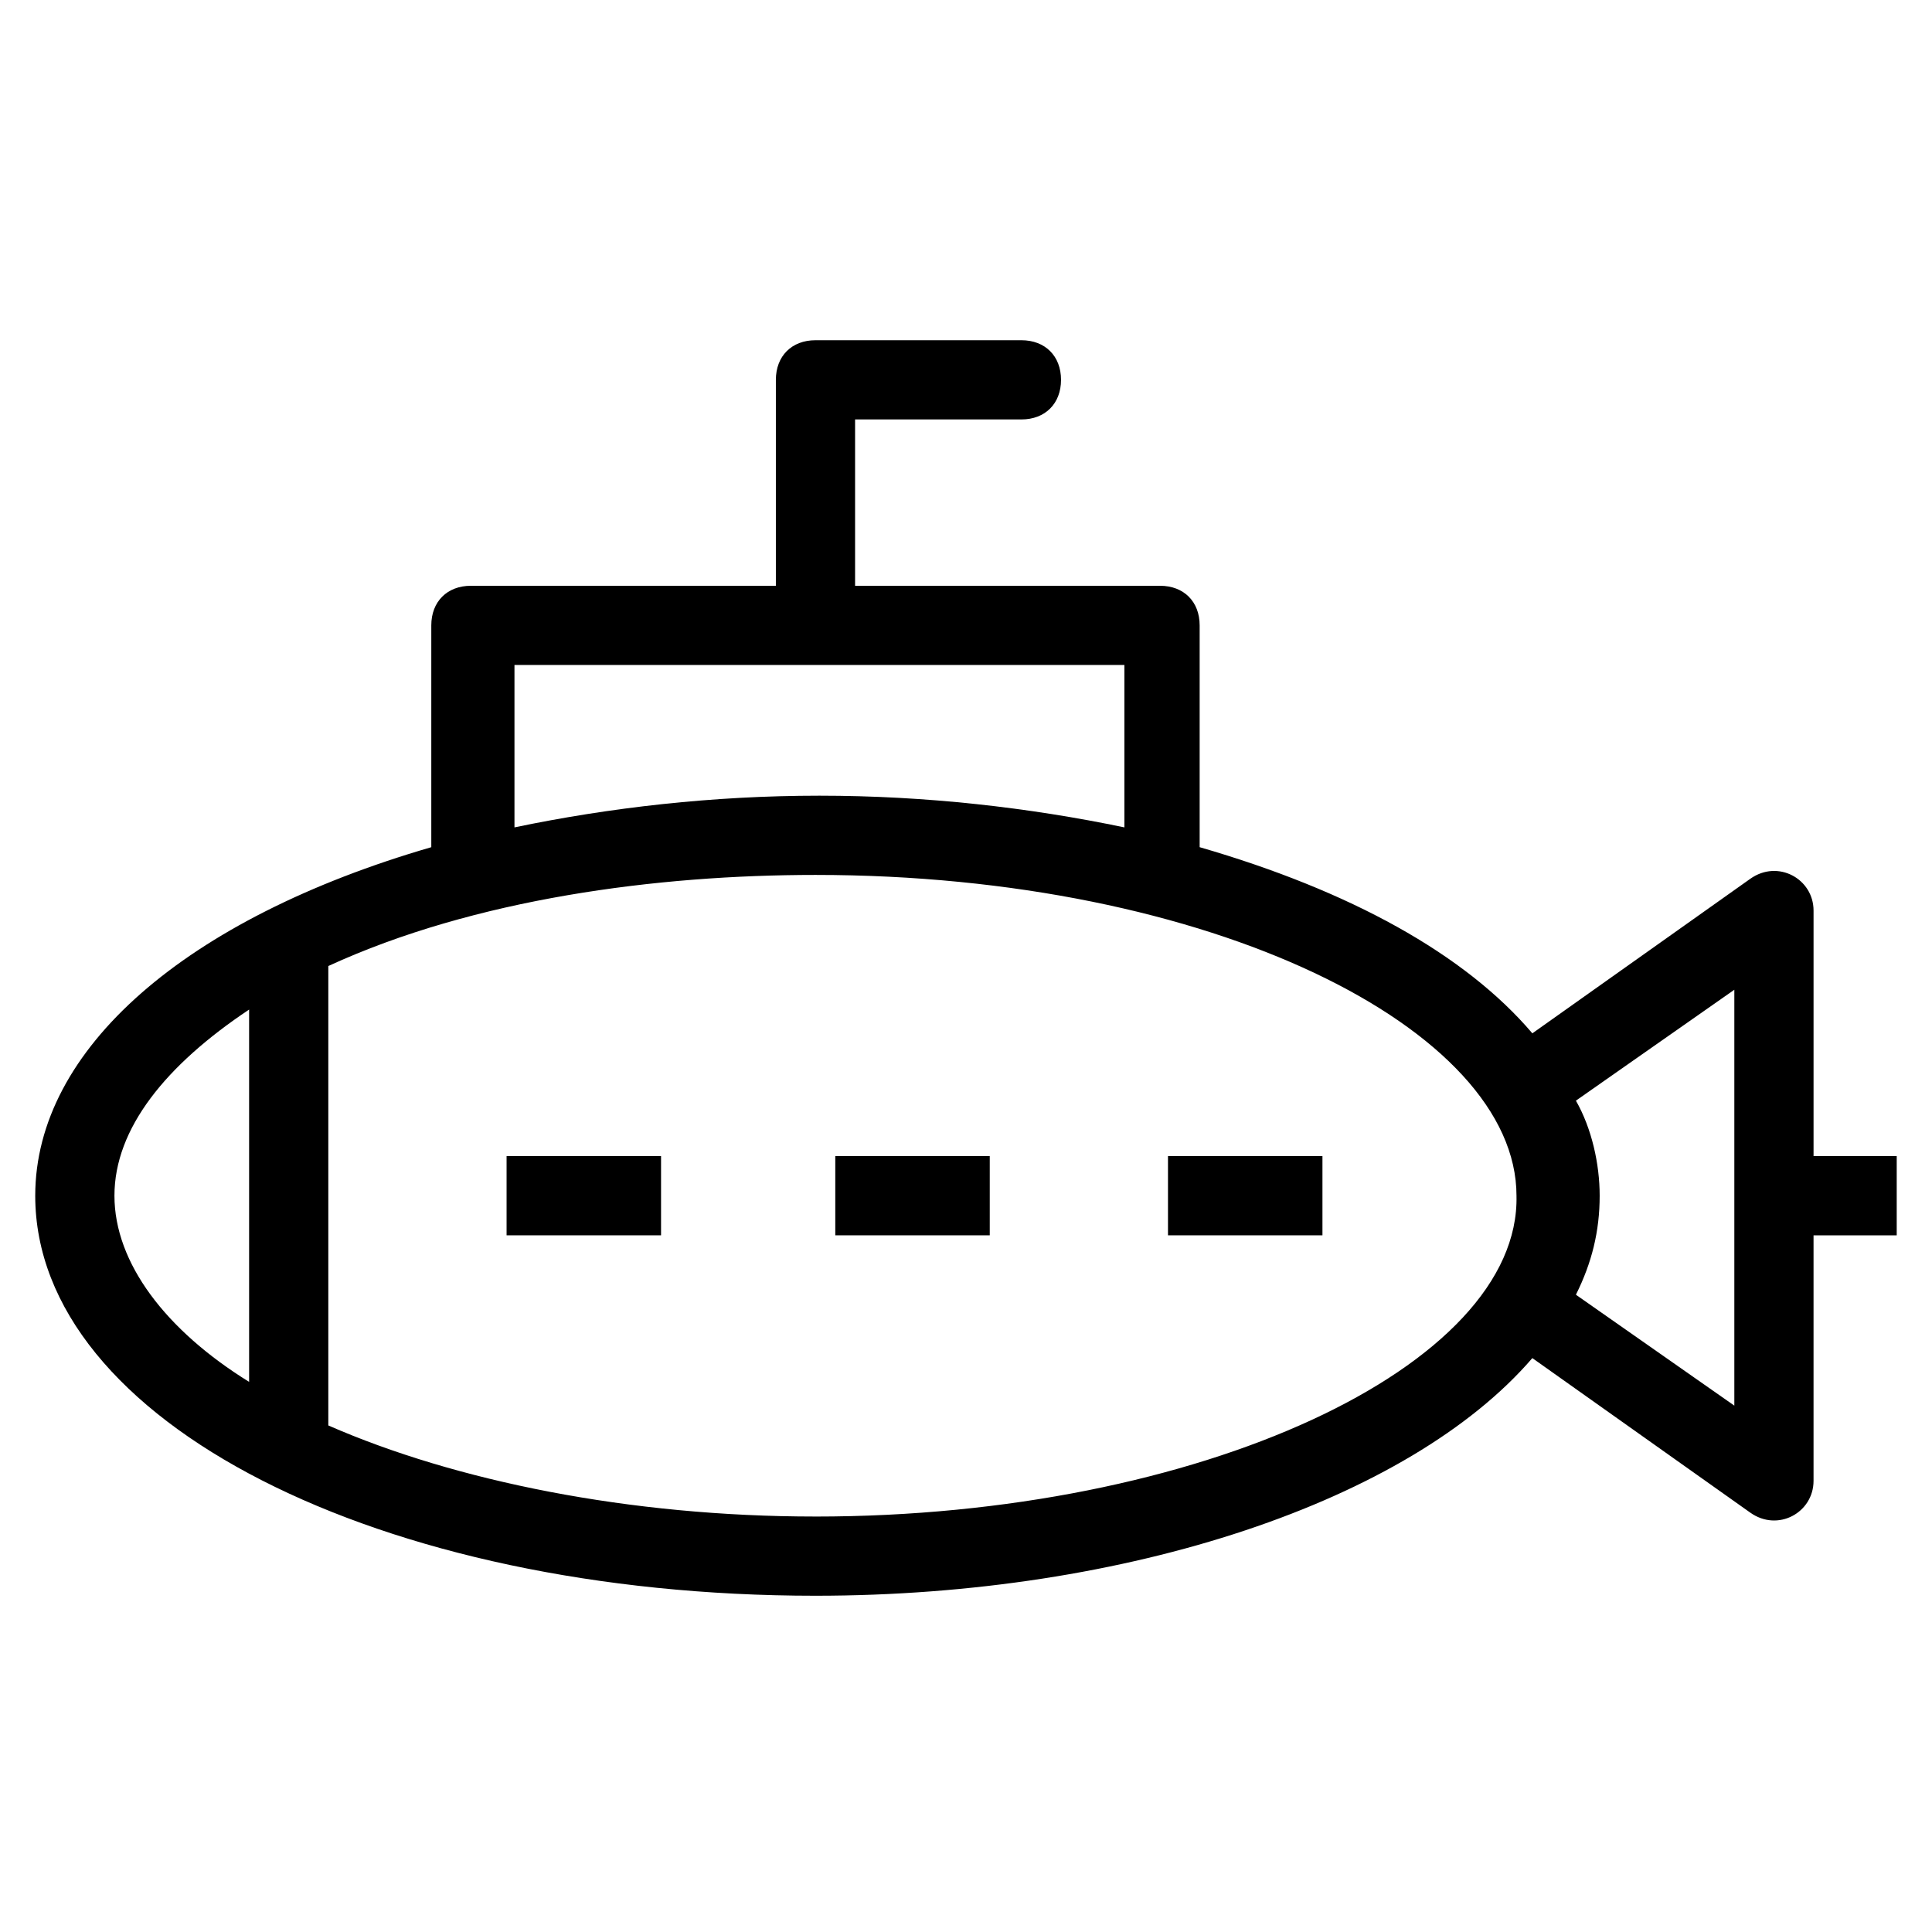 <?xml version="1.0" encoding="UTF-8"?>
<!-- Uploaded to: ICON Repo, www.iconrepo.com, Generator: ICON Repo Mixer Tools -->
<svg fill="#000000" width="800px" height="800px" version="1.1" viewBox="144 144 512 512" xmlns="http://www.w3.org/2000/svg">
 <g>
  <path d="m624.61 450.38v-65.074c0-8.398-9.445-13.645-16.793-8.398l-57.727 40.934c-17.844-20.992-48.281-37.785-88.168-49.332v-58.777c0-6.297-4.199-10.496-10.496-10.496h-80.82v-44.082h44.082c6.297 0 10.496-4.199 10.496-10.496s-4.199-10.496-10.496-10.496h-54.578c-6.297 0-10.496 4.199-10.496 10.496v54.578h-80.82c-6.297 0-10.496 4.199-10.496 10.496v58.781c-65.074 18.895-104.96 53.531-104.96 92.363 0 59.828 91.316 106.01 206.77 106.01 82.918 0 157.44-25.191 189.98-62.977l57.727 40.934c7.348 5.246 16.793 0 16.793-8.398v-65.074h22.043v-20.992zm-345.32-130.15h162.69v43.035c-25.191-5.246-52.48-8.398-80.82-8.398-28.34 0-55.629 3.148-80.82 8.398v-43.035zm-69.273 189.98c-22.043-13.645-35.688-31.488-35.688-49.332s13.645-34.637 35.688-49.332zm150.09 35.688c-49.332 0-95.516-9.445-129.1-24.141v-121.75c38.836-17.844 87.117-24.141 129.1-24.141 104.96 0 185.78 40.934 185.78 85.02 1.047 45.129-83.969 85.016-185.78 85.016zm243.51-29.391-41.984-29.391c4.199-8.398 6.297-16.793 6.297-26.238 0-8.398-2.098-17.844-6.297-25.191l41.984-29.391z"/>
  <path d="m453.53 450.38h40.934v20.992h-40.934z"/>
  <path d="m365.36 450.38h40.934v20.992h-40.934z"/>
  <path d="m278.25 450.38h40.934v20.992h-40.934z"/>
 </g>
</svg>